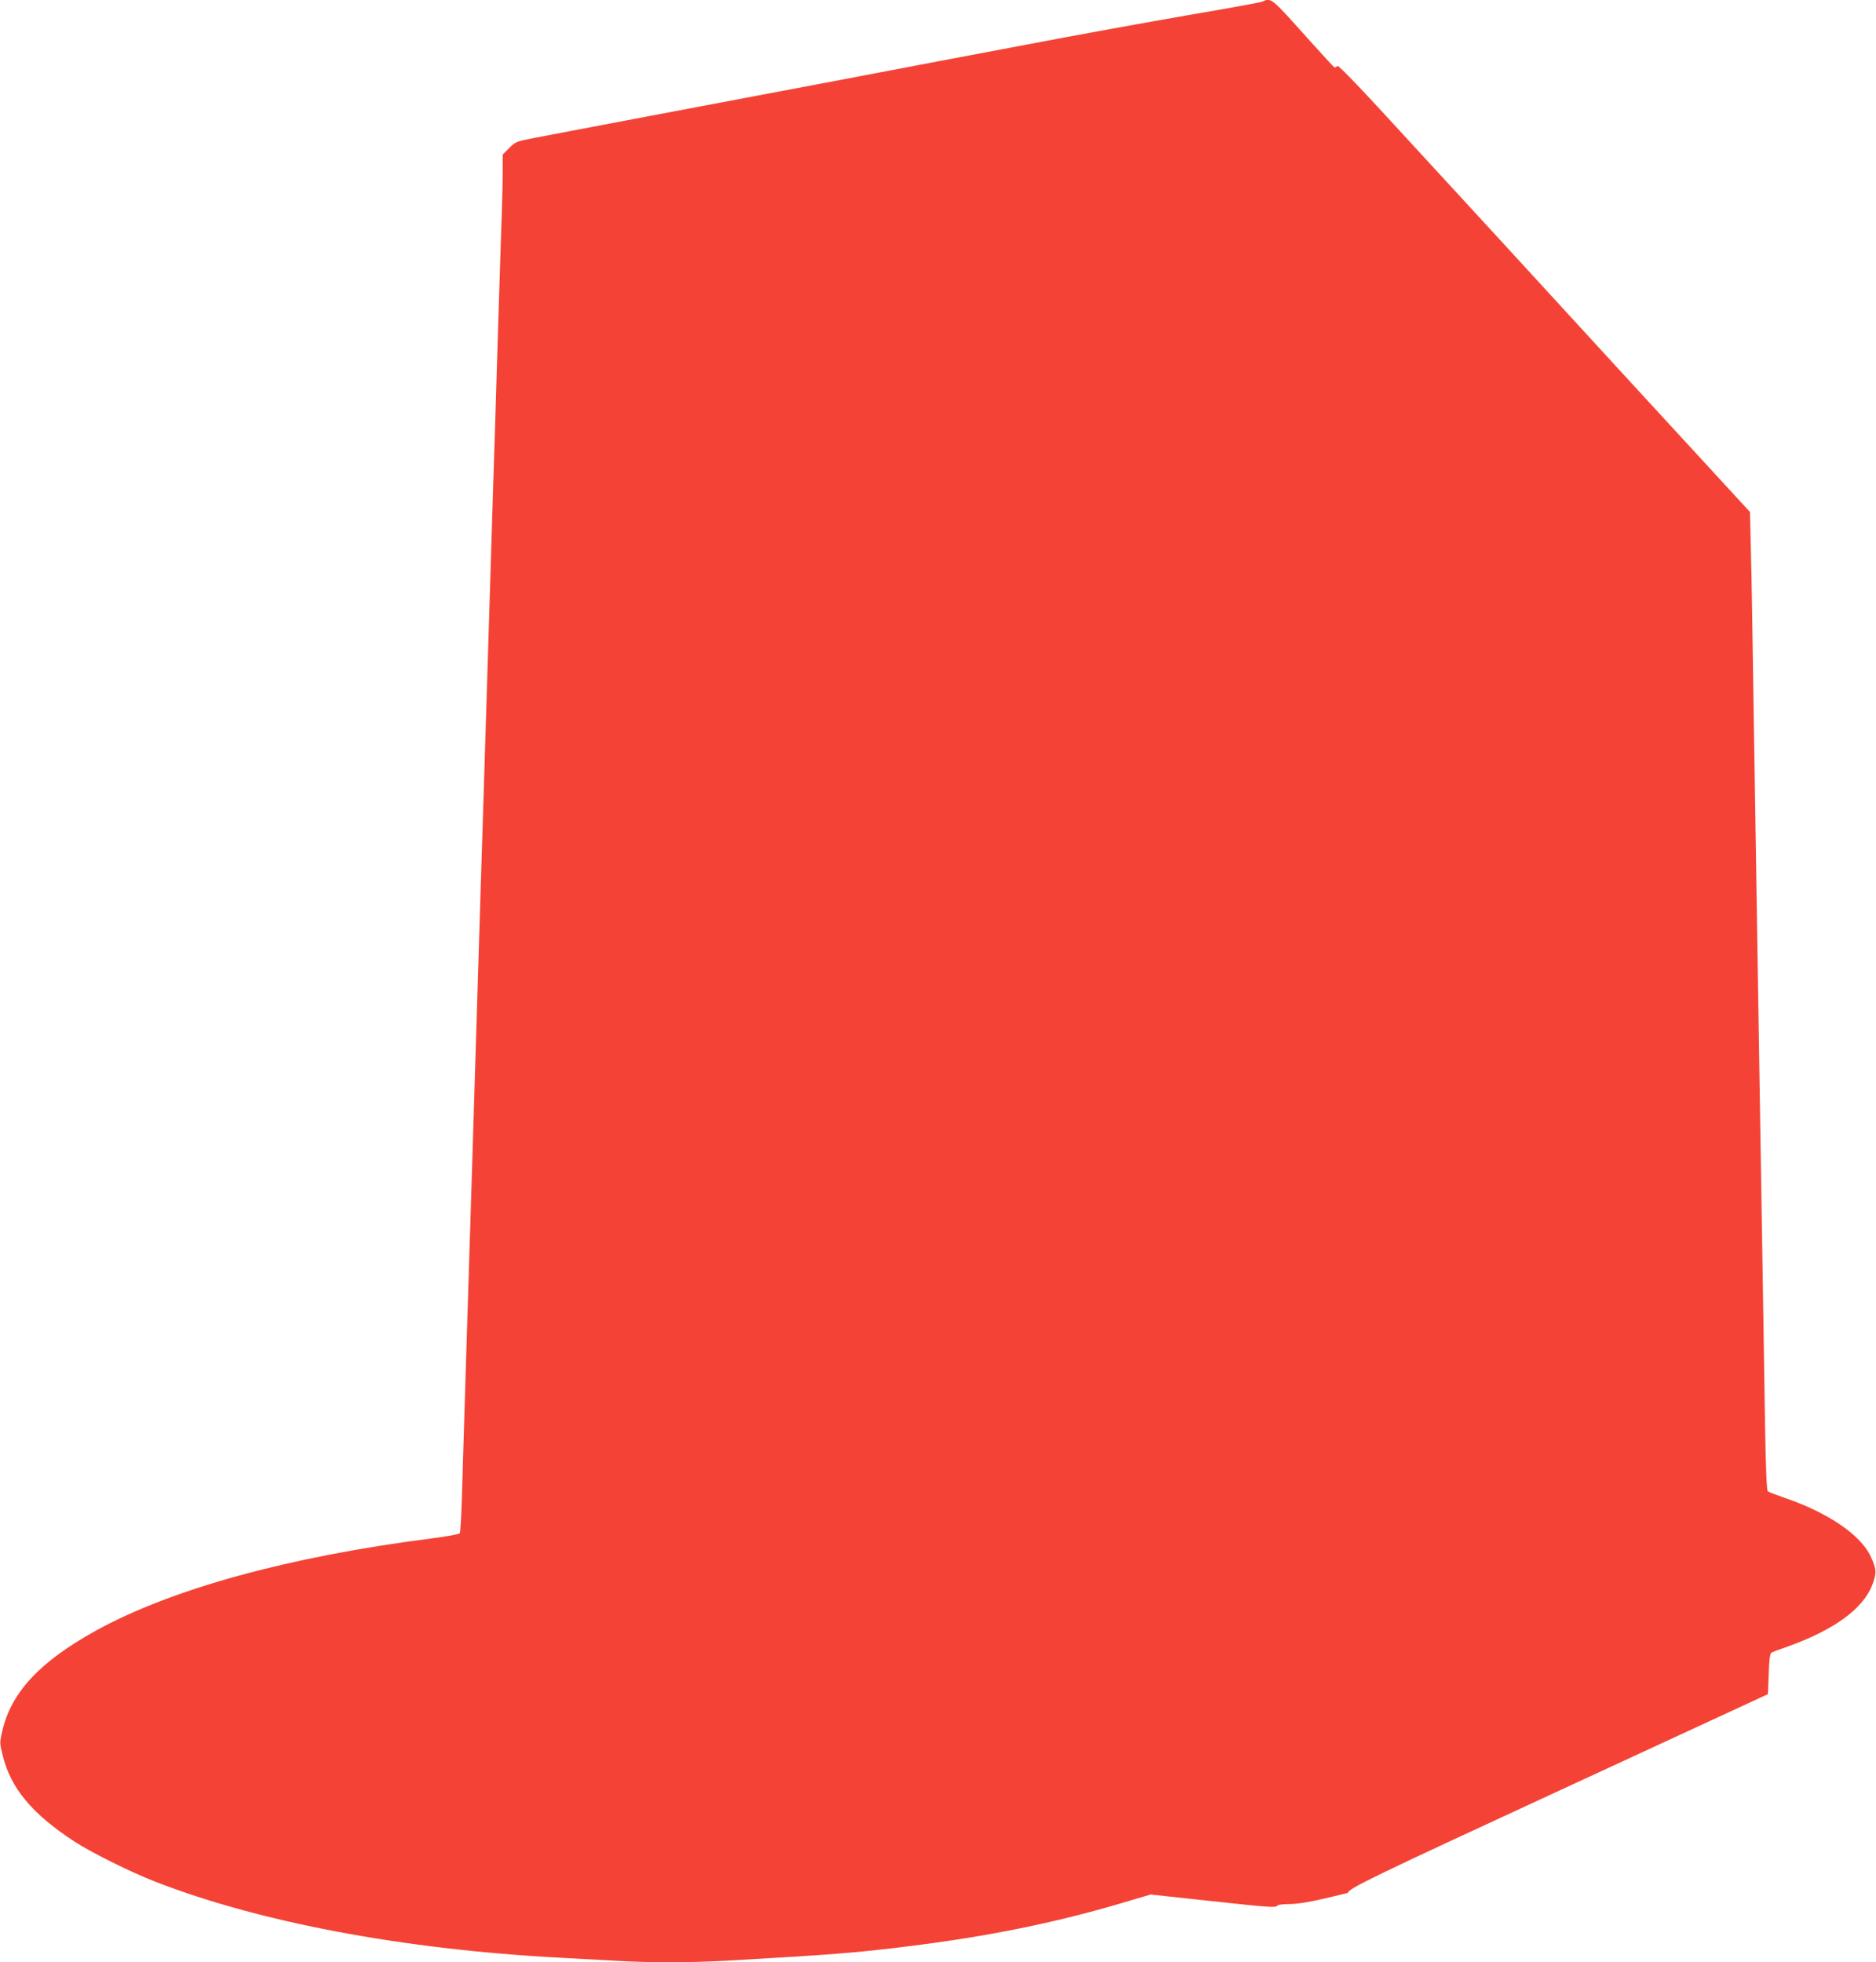 <?xml version="1.0" standalone="no"?>
<!DOCTYPE svg PUBLIC "-//W3C//DTD SVG 20010904//EN"
 "http://www.w3.org/TR/2001/REC-SVG-20010904/DTD/svg10.dtd">
<svg version="1.0" xmlns="http://www.w3.org/2000/svg"
 width="1224pt" height="1280pt" viewBox="0 0 1224 1280"
 preserveAspectRatio="xMidYMid meet">
<g transform="translate(0,1280) scale(0.1,-0.1)"
fill="#f44336" stroke="none">
<path d="M8235 12789 c-11 -5 -231 -45 -490 -89 -258 -45 -730 -130 -1047
-191 -318 -60 -838 -158 -1155 -219 -318 -60 -877 -166 -1243 -235 -366 -69
-726 -138 -800 -152 -132 -25 -136 -27 -177 -68 l-43 -43 0 -109 c0 -60 -4
-235 -10 -388 -5 -154 -14 -435 -20 -625 -6 -190 -15 -484 -20 -655 -6 -170
-19 -602 -30 -960 -22 -713 -35 -1135 -50 -1615 -6 -173 -19 -605 -30 -960
-21 -696 -49 -1586 -80 -2580 -11 -344 -22 -729 -26 -857 -4 -127 -10 -237
-14 -244 -5 -7 -82 -21 -191 -35 -923 -118 -1691 -329 -2184 -601 -365 -202
-552 -402 -610 -654 -18 -76 -18 -78 4 -165 53 -211 193 -378 466 -556 108
-71 366 -199 525 -261 681 -266 1622 -443 2640 -497 113 -6 277 -15 365 -20
211 -13 485 -13 720 0 715 41 853 52 1205 96 505 63 935 150 1361 275 l206 61
379 -41 c407 -44 440 -46 449 -31 3 6 40 10 80 10 51 0 124 12 227 36 84 20
153 36 153 37 0 27 168 108 1381 668 l1359 628 5 132 c4 103 8 134 20 140 8 4
56 22 105 39 302 108 491 246 551 402 29 78 28 103 -11 186 -65 140 -279 286
-565 383 -52 18 -100 36 -106 41 -7 5 -13 145 -18 435 -4 236 -11 694 -16
1018 -5 325 -14 880 -20 1235 -6 355 -15 922 -20 1260 -5 338 -14 908 -20
1265 -5 358 -12 768 -16 912 l-6 263 -871 947 c-478 522 -1082 1179 -1341
1460 -311 340 -473 510 -480 503 -6 -6 -13 -10 -18 -10 -4 0 -84 87 -179 193
-237 265 -235 263 -294 236z"/>
</g>
</svg>
